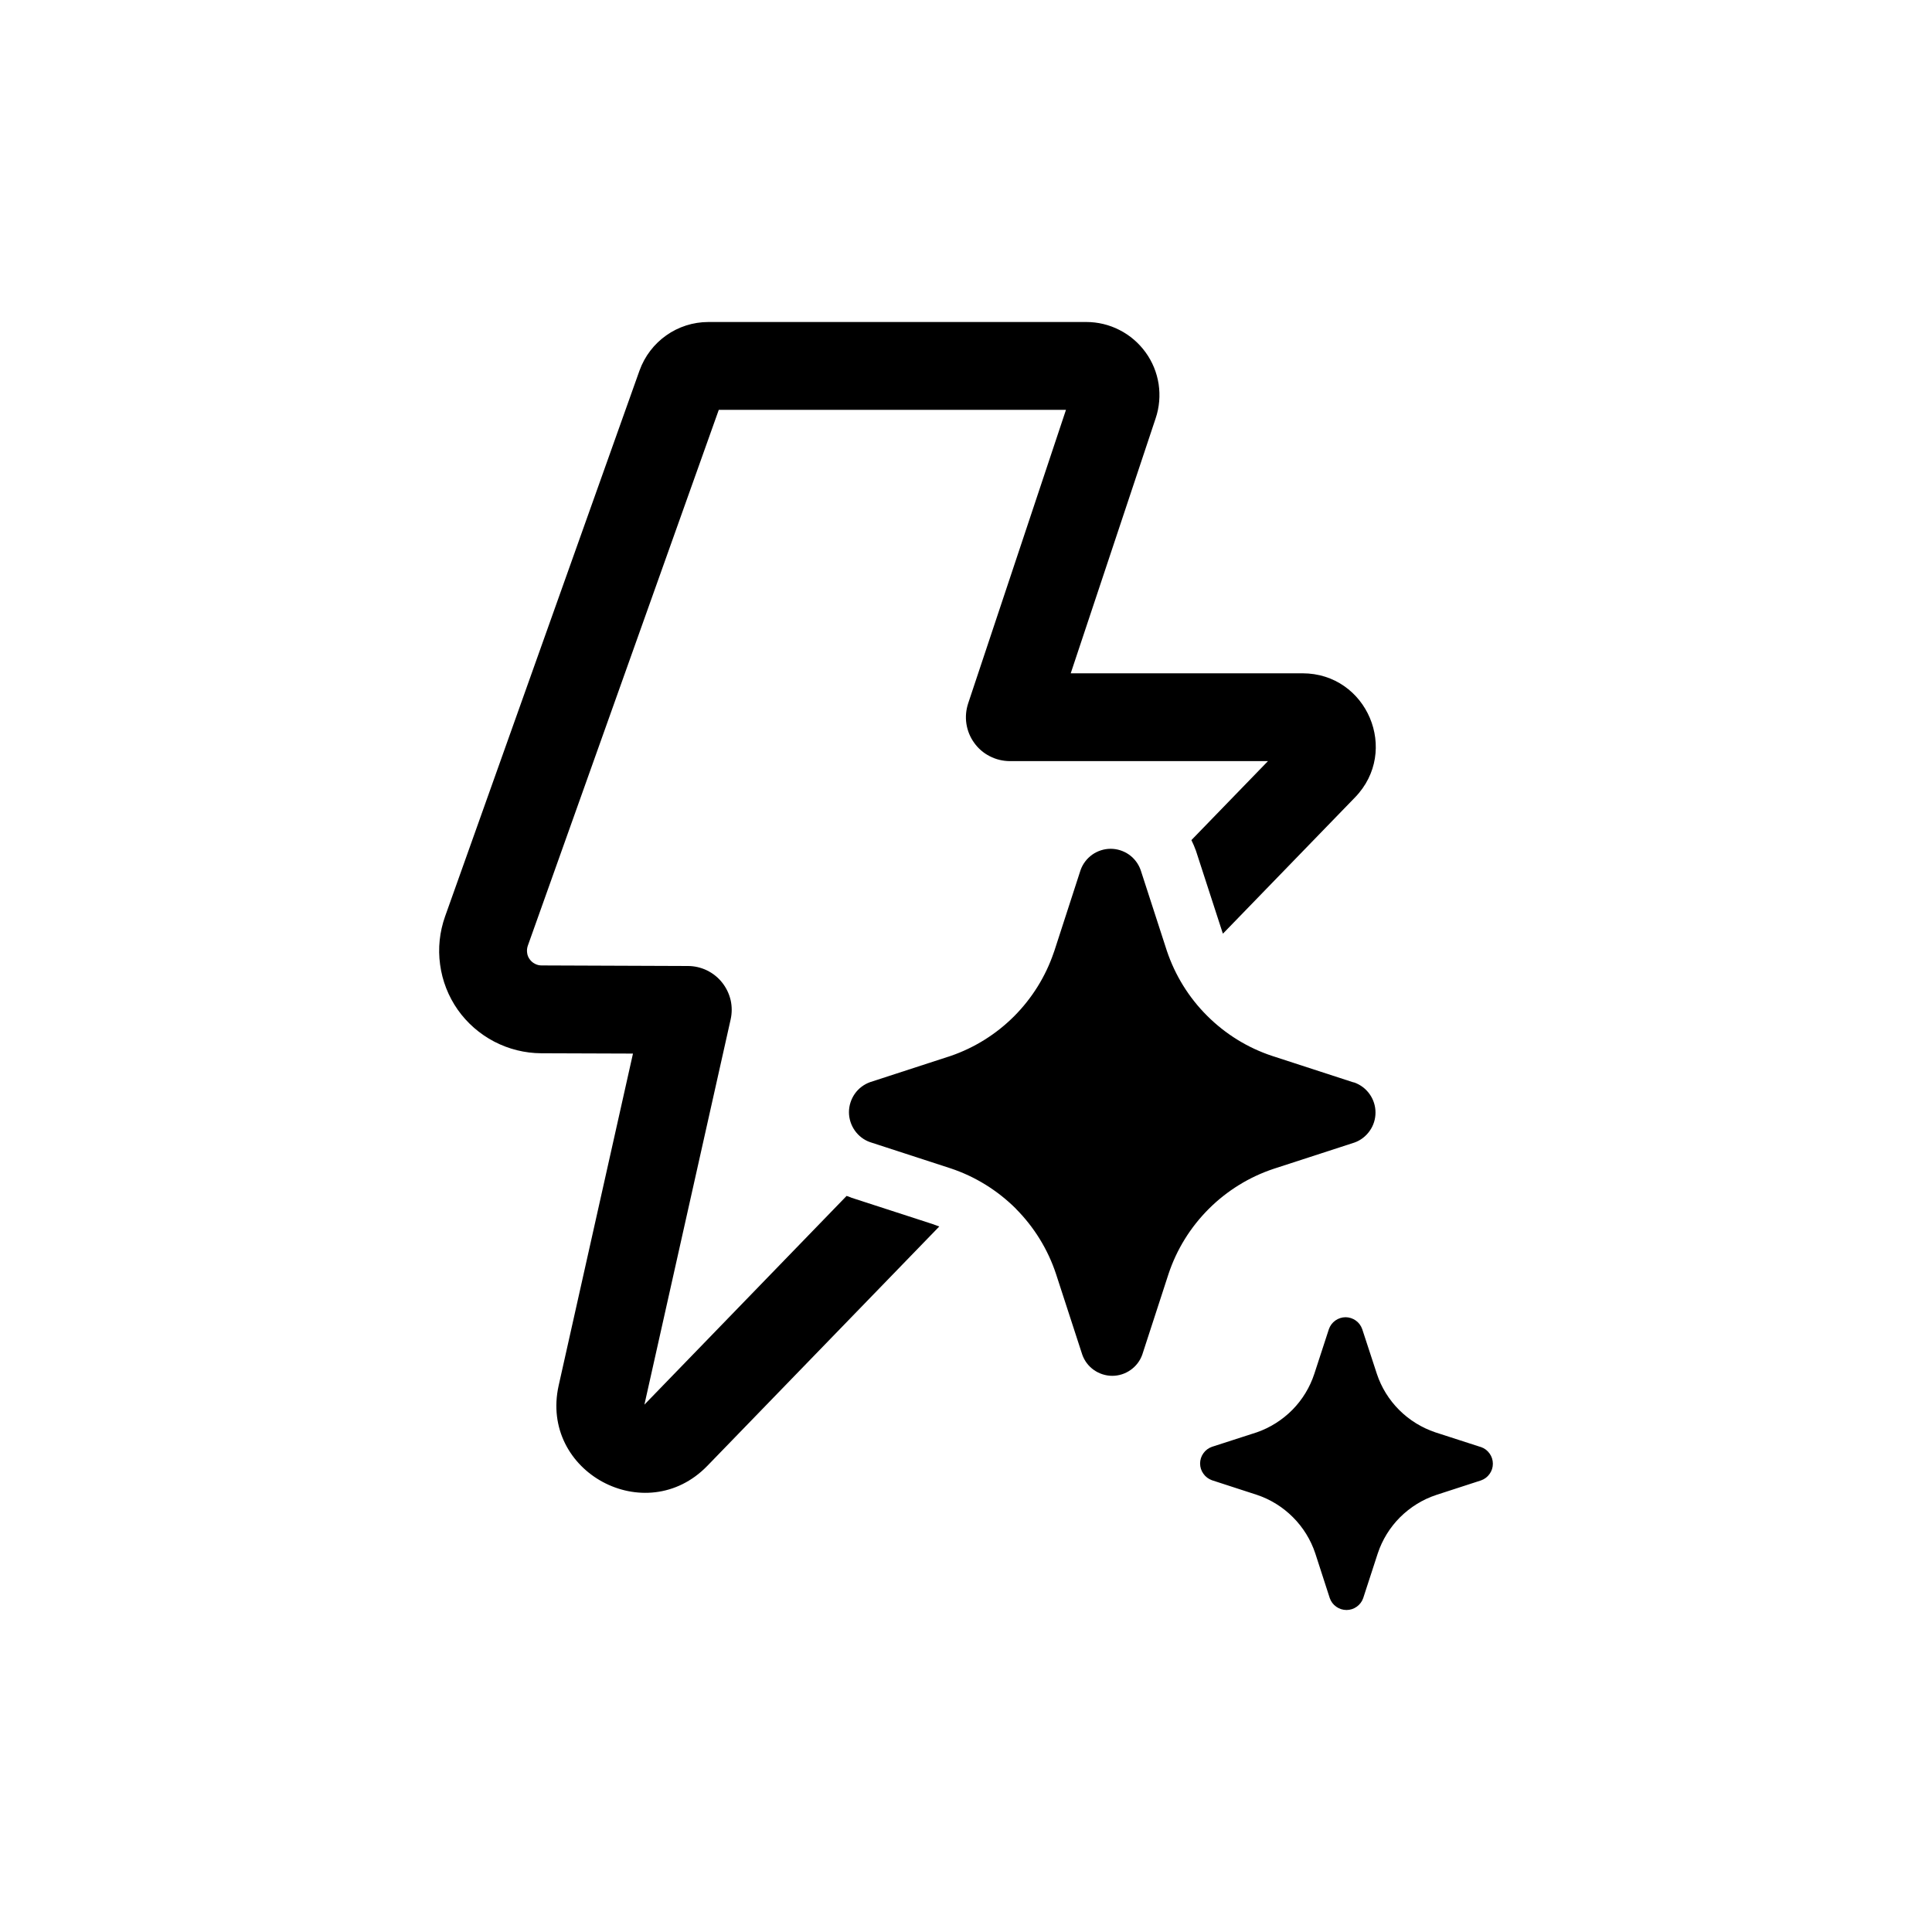 <svg width="24" height="24" viewBox="0 0 24 24" fill="none" xmlns="http://www.w3.org/2000/svg">
<path d="M8.801 4C8.415 4 8.074 4.242 7.944 4.604L5.529 11.384C5.461 11.576 5.439 11.781 5.467 11.982C5.494 12.184 5.569 12.376 5.686 12.543C5.803 12.709 5.959 12.845 6.139 12.939C6.319 13.033 6.52 13.083 6.723 13.084L7.863 13.088L6.94 17.211C6.7 18.285 8.022 18.999 8.788 18.208L11.668 15.236L11.583 15.205L10.575 14.878L10.567 14.874L10.517 14.856L8.005 17.449L9.076 12.665C9.094 12.585 9.094 12.502 9.076 12.423C9.057 12.343 9.021 12.269 8.97 12.205C8.919 12.141 8.855 12.09 8.781 12.054C8.708 12.019 8.627 12 8.546 12L6.727 11.993C6.698 11.993 6.67 11.986 6.644 11.972C6.618 11.959 6.596 11.939 6.579 11.915C6.562 11.892 6.551 11.864 6.548 11.835C6.544 11.806 6.547 11.777 6.556 11.75L8.929 5.091H13.242L12.027 8.737C12 8.819 11.992 8.906 12.005 8.991C12.018 9.076 12.051 9.158 12.102 9.228C12.152 9.298 12.218 9.355 12.295 9.394C12.372 9.434 12.457 9.454 12.543 9.455H15.751L14.8 10.436C14.821 10.479 14.84 10.522 14.856 10.567L14.859 10.576L15.186 11.583L15.192 11.598L16.833 9.905C17.391 9.329 16.983 8.364 16.18 8.364H13.301L14.356 5.196C14.402 5.06 14.414 4.914 14.393 4.772C14.371 4.629 14.316 4.494 14.231 4.377C14.147 4.261 14.036 4.165 13.908 4.1C13.78 4.034 13.638 4 13.494 4H8.801ZM12.619 15.015C12.846 15.243 13.017 15.52 13.118 15.825L13.444 16.827C13.471 16.904 13.521 16.971 13.588 17.018C13.655 17.065 13.735 17.091 13.817 17.091C13.899 17.091 13.979 17.065 14.045 17.018C14.112 16.971 14.163 16.904 14.19 16.827L14.516 15.825C14.617 15.521 14.788 15.245 15.015 15.018C15.242 14.791 15.519 14.62 15.823 14.519L16.826 14.193C16.902 14.166 16.968 14.115 17.015 14.048C17.062 13.982 17.087 13.902 17.087 13.821C17.087 13.739 17.062 13.66 17.015 13.593C16.968 13.526 16.902 13.476 16.826 13.448L16.805 13.443L15.803 13.117C15.498 13.016 15.222 12.845 14.995 12.618C14.768 12.392 14.597 12.115 14.495 11.811L14.17 10.809C14.143 10.732 14.093 10.665 14.026 10.617C13.959 10.57 13.879 10.544 13.797 10.544C13.715 10.544 13.635 10.57 13.568 10.617C13.501 10.665 13.45 10.732 13.423 10.809L13.098 11.811L13.089 11.836C12.988 12.132 12.819 12.402 12.598 12.624C12.376 12.846 12.107 13.015 11.81 13.117L10.808 13.443C10.731 13.471 10.665 13.521 10.618 13.588C10.572 13.655 10.546 13.734 10.546 13.816C10.546 13.897 10.572 13.977 10.618 14.043C10.665 14.11 10.731 14.161 10.808 14.188L11.81 14.514C12.116 14.616 12.392 14.788 12.62 15.015M18.387 17.973L17.83 17.793C17.661 17.736 17.507 17.641 17.381 17.515C17.255 17.389 17.16 17.236 17.104 17.067L16.922 16.511C16.907 16.468 16.879 16.43 16.842 16.404C16.805 16.378 16.761 16.363 16.715 16.363C16.669 16.363 16.625 16.378 16.588 16.404C16.551 16.43 16.523 16.468 16.508 16.511L16.327 17.066C16.272 17.234 16.179 17.387 16.055 17.513C15.93 17.639 15.779 17.735 15.612 17.793L15.055 17.973C15.012 17.988 14.975 18.016 14.949 18.053C14.922 18.09 14.908 18.135 14.908 18.18C14.908 18.226 14.922 18.27 14.949 18.307C14.975 18.345 15.012 18.372 15.055 18.388L15.612 18.569C15.781 18.625 15.935 18.721 16.061 18.847C16.188 18.974 16.283 19.128 16.339 19.297L16.519 19.853C16.534 19.896 16.562 19.933 16.599 19.959C16.637 19.986 16.681 20 16.727 20C16.772 20 16.817 19.986 16.854 19.959C16.891 19.933 16.919 19.896 16.934 19.853L17.115 19.297C17.171 19.128 17.266 18.974 17.392 18.848C17.519 18.722 17.672 18.627 17.841 18.571L18.398 18.39C18.441 18.375 18.478 18.347 18.504 18.31C18.531 18.273 18.545 18.229 18.545 18.183C18.545 18.138 18.531 18.093 18.504 18.056C18.478 18.019 18.441 17.991 18.398 17.976L18.387 17.973Z" fill="black"/>
</svg>
